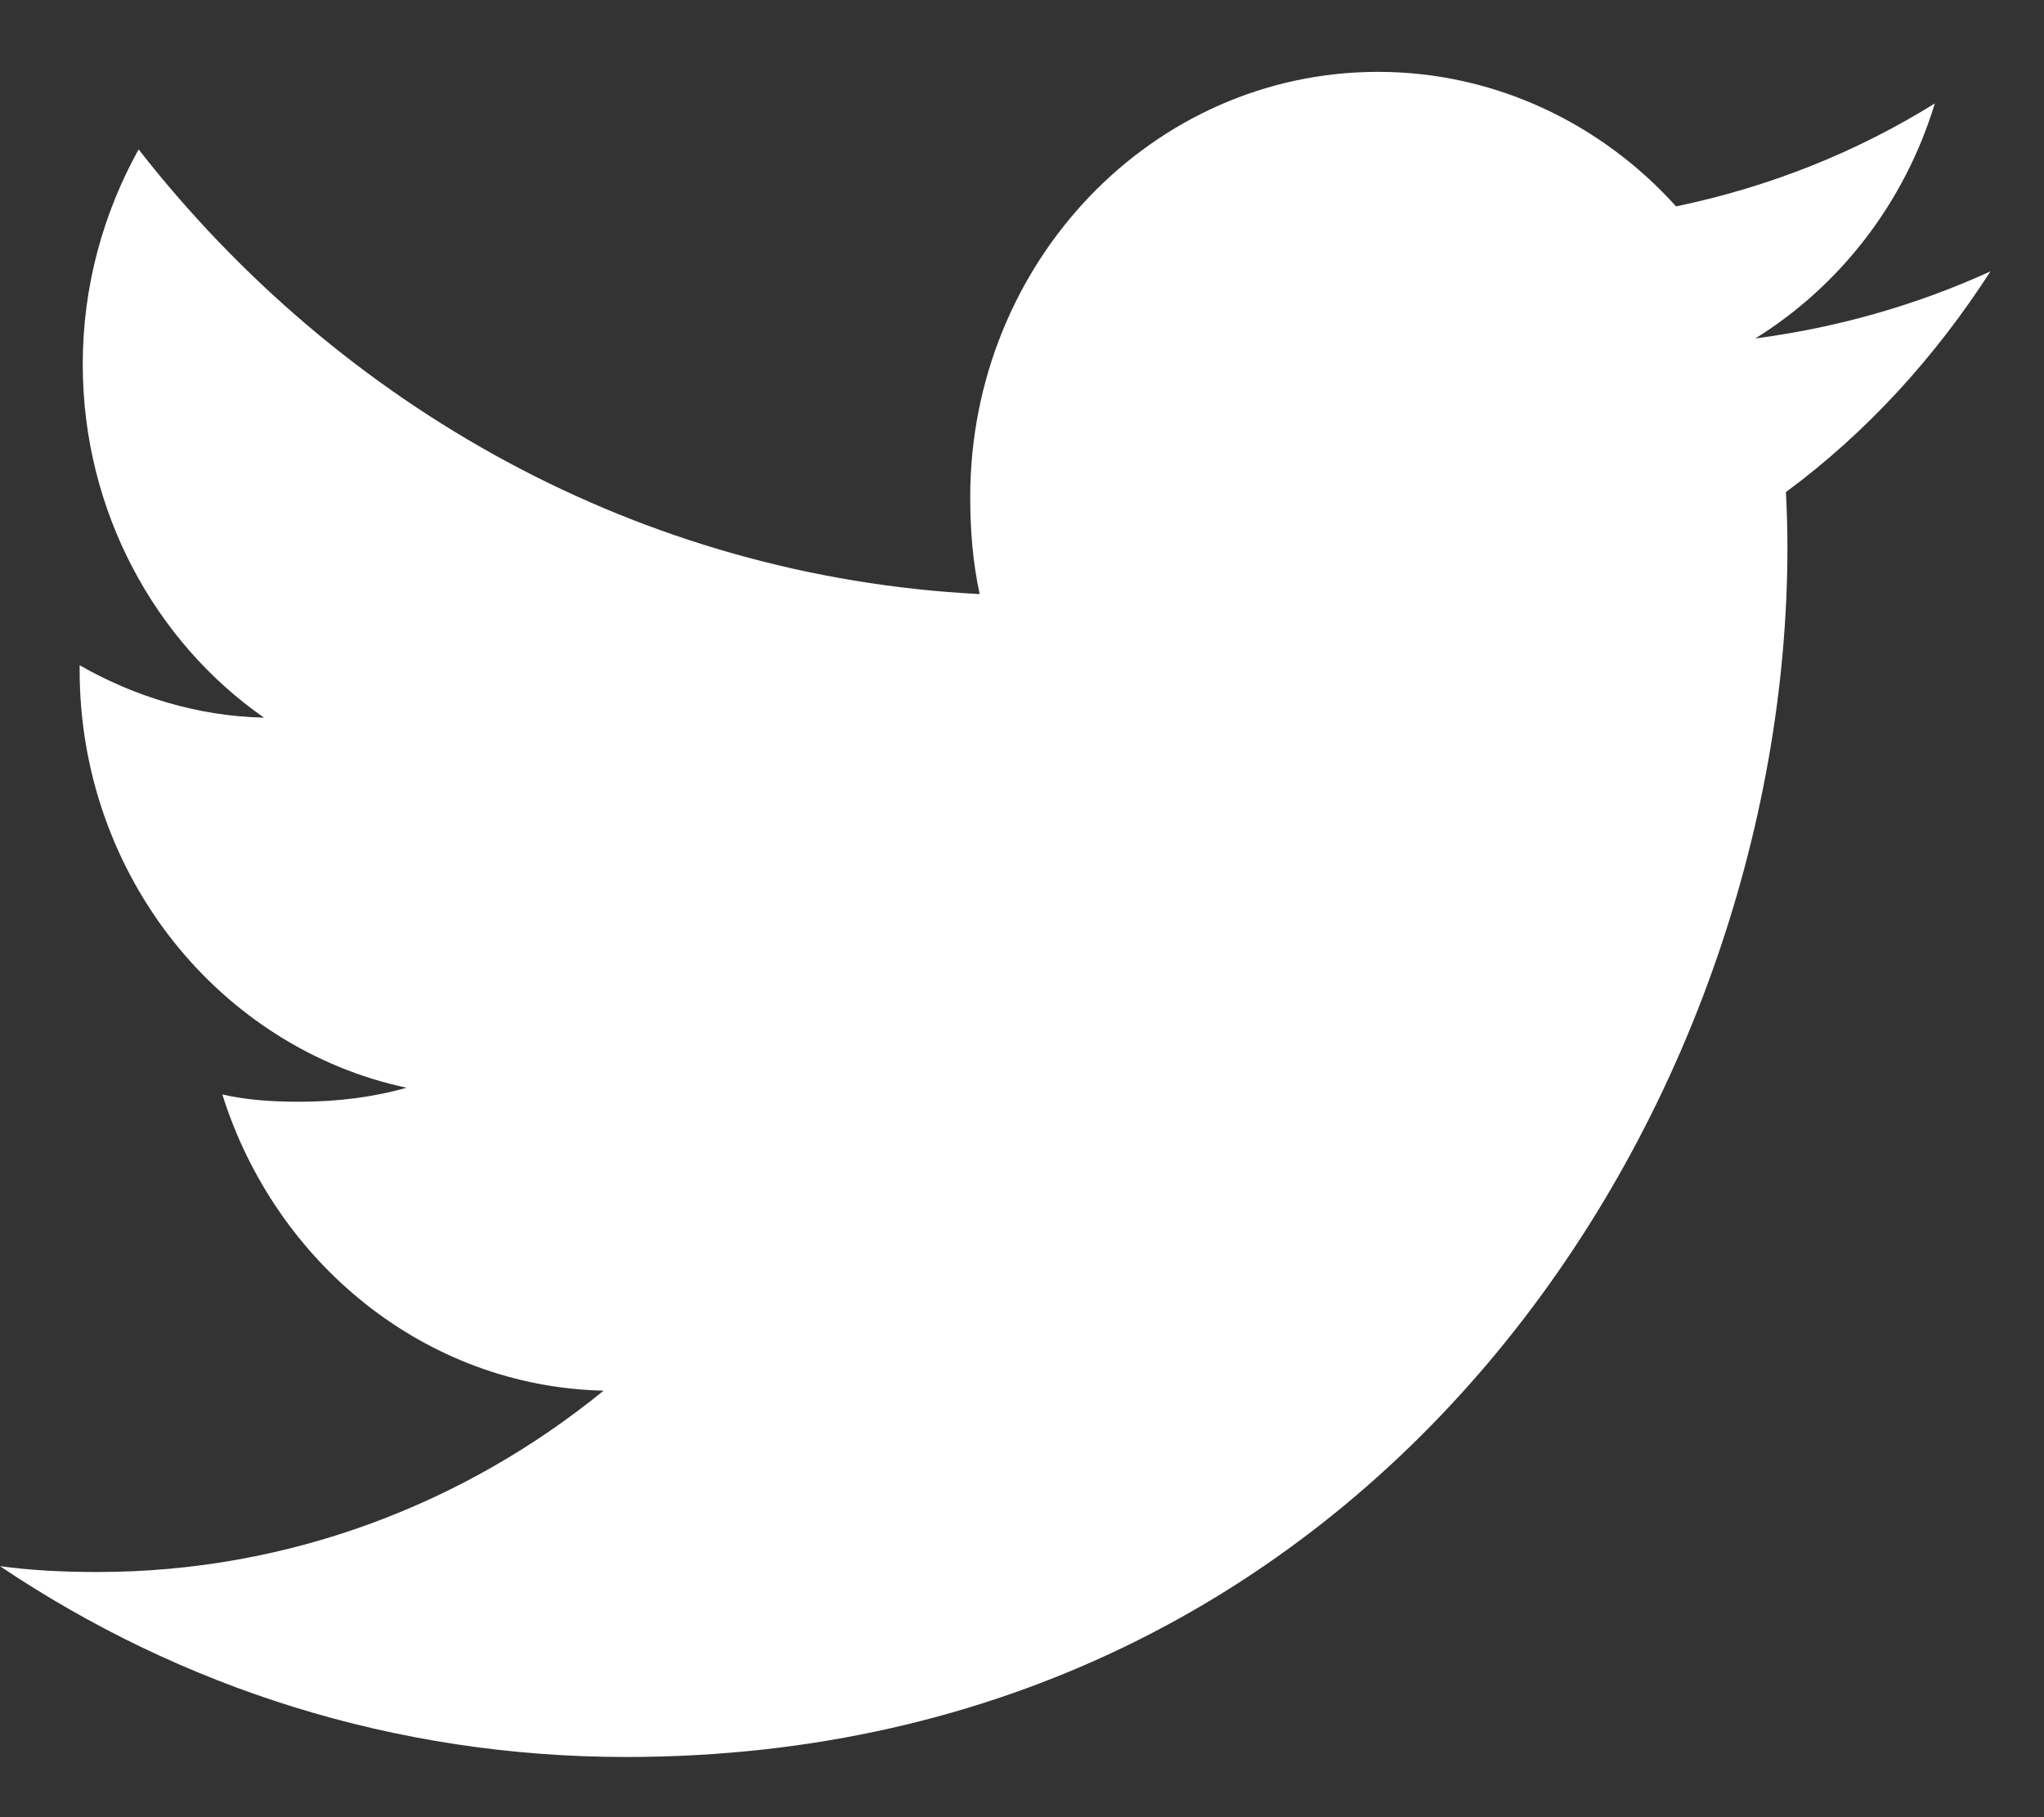 <?xml version="1.0" encoding="UTF-8"?>
<svg width="27px" height="24px" viewBox="0 0 27 24" version="1.1" xmlns="http://www.w3.org/2000/svg" xmlns:xlink="http://www.w3.org/1999/xlink">
    <rect x="0" y="0" width="27" height="24" fill="#333333" stroke="none"/>
    <!-- Generator: sketchtool 54.1 (76490) - https://sketchapp.com -->
    <title>843D28A1-72F6-4A1F-B2F3-65D878AD38AB</title>
    <desc>Created with sketchtool.</desc>
    <g id="Desktop" stroke="none" stroke-width="1" fill="none" fill-rule="evenodd">
        <g id="1-copy" transform="translate(-1472, -4130)" fill="#FFFFFF">
            <path d="M1498.293,4133.584 C1497.315,4134.03 1496.273,4134.327 1495.187,4134.47 C1496.304,4133.775 1497.157,4132.683 1497.558,4131.366 C1496.516,4132.014 1495.366,4132.471 1494.14,4132.726 C1493.151,4131.628 1491.741,4130.949 1490.203,4130.949 C1487.219,4130.949 1484.816,4133.472 1484.816,4136.566 C1484.816,4137.011 1484.852,4137.439 1484.941,4137.846 C1480.46,4137.619 1476.494,4135.381 1473.831,4131.973 C1473.366,4132.813 1473.093,4133.775 1473.093,4134.811 C1473.093,4136.756 1474.054,4138.48 1475.487,4139.478 C1474.621,4139.461 1473.771,4139.199 1473.052,4138.786 L1473.052,4138.848 C1473.052,4141.577 1474.92,4143.844 1477.37,4144.366 C1476.932,4144.491 1476.453,4144.551 1475.957,4144.551 C1475.612,4144.551 1475.264,4144.53 1474.937,4144.455 C1475.635,4146.679 1477.617,4148.314 1479.973,4148.367 C1478.139,4149.862 1475.811,4150.762 1473.29,4150.762 C1472.848,4150.762 1472.424,4150.742 1472,4150.685 C1474.388,4152.289 1477.217,4153.205 1480.269,4153.205 C1490.188,4153.205 1495.611,4144.645 1495.611,4137.225 C1495.611,4136.977 1495.603,4136.737 1495.591,4136.499 C1496.661,4135.708 1497.56,4134.72 1498.293,4133.584" id="Fill-1"></path>
        </g>
    </g>
</svg>